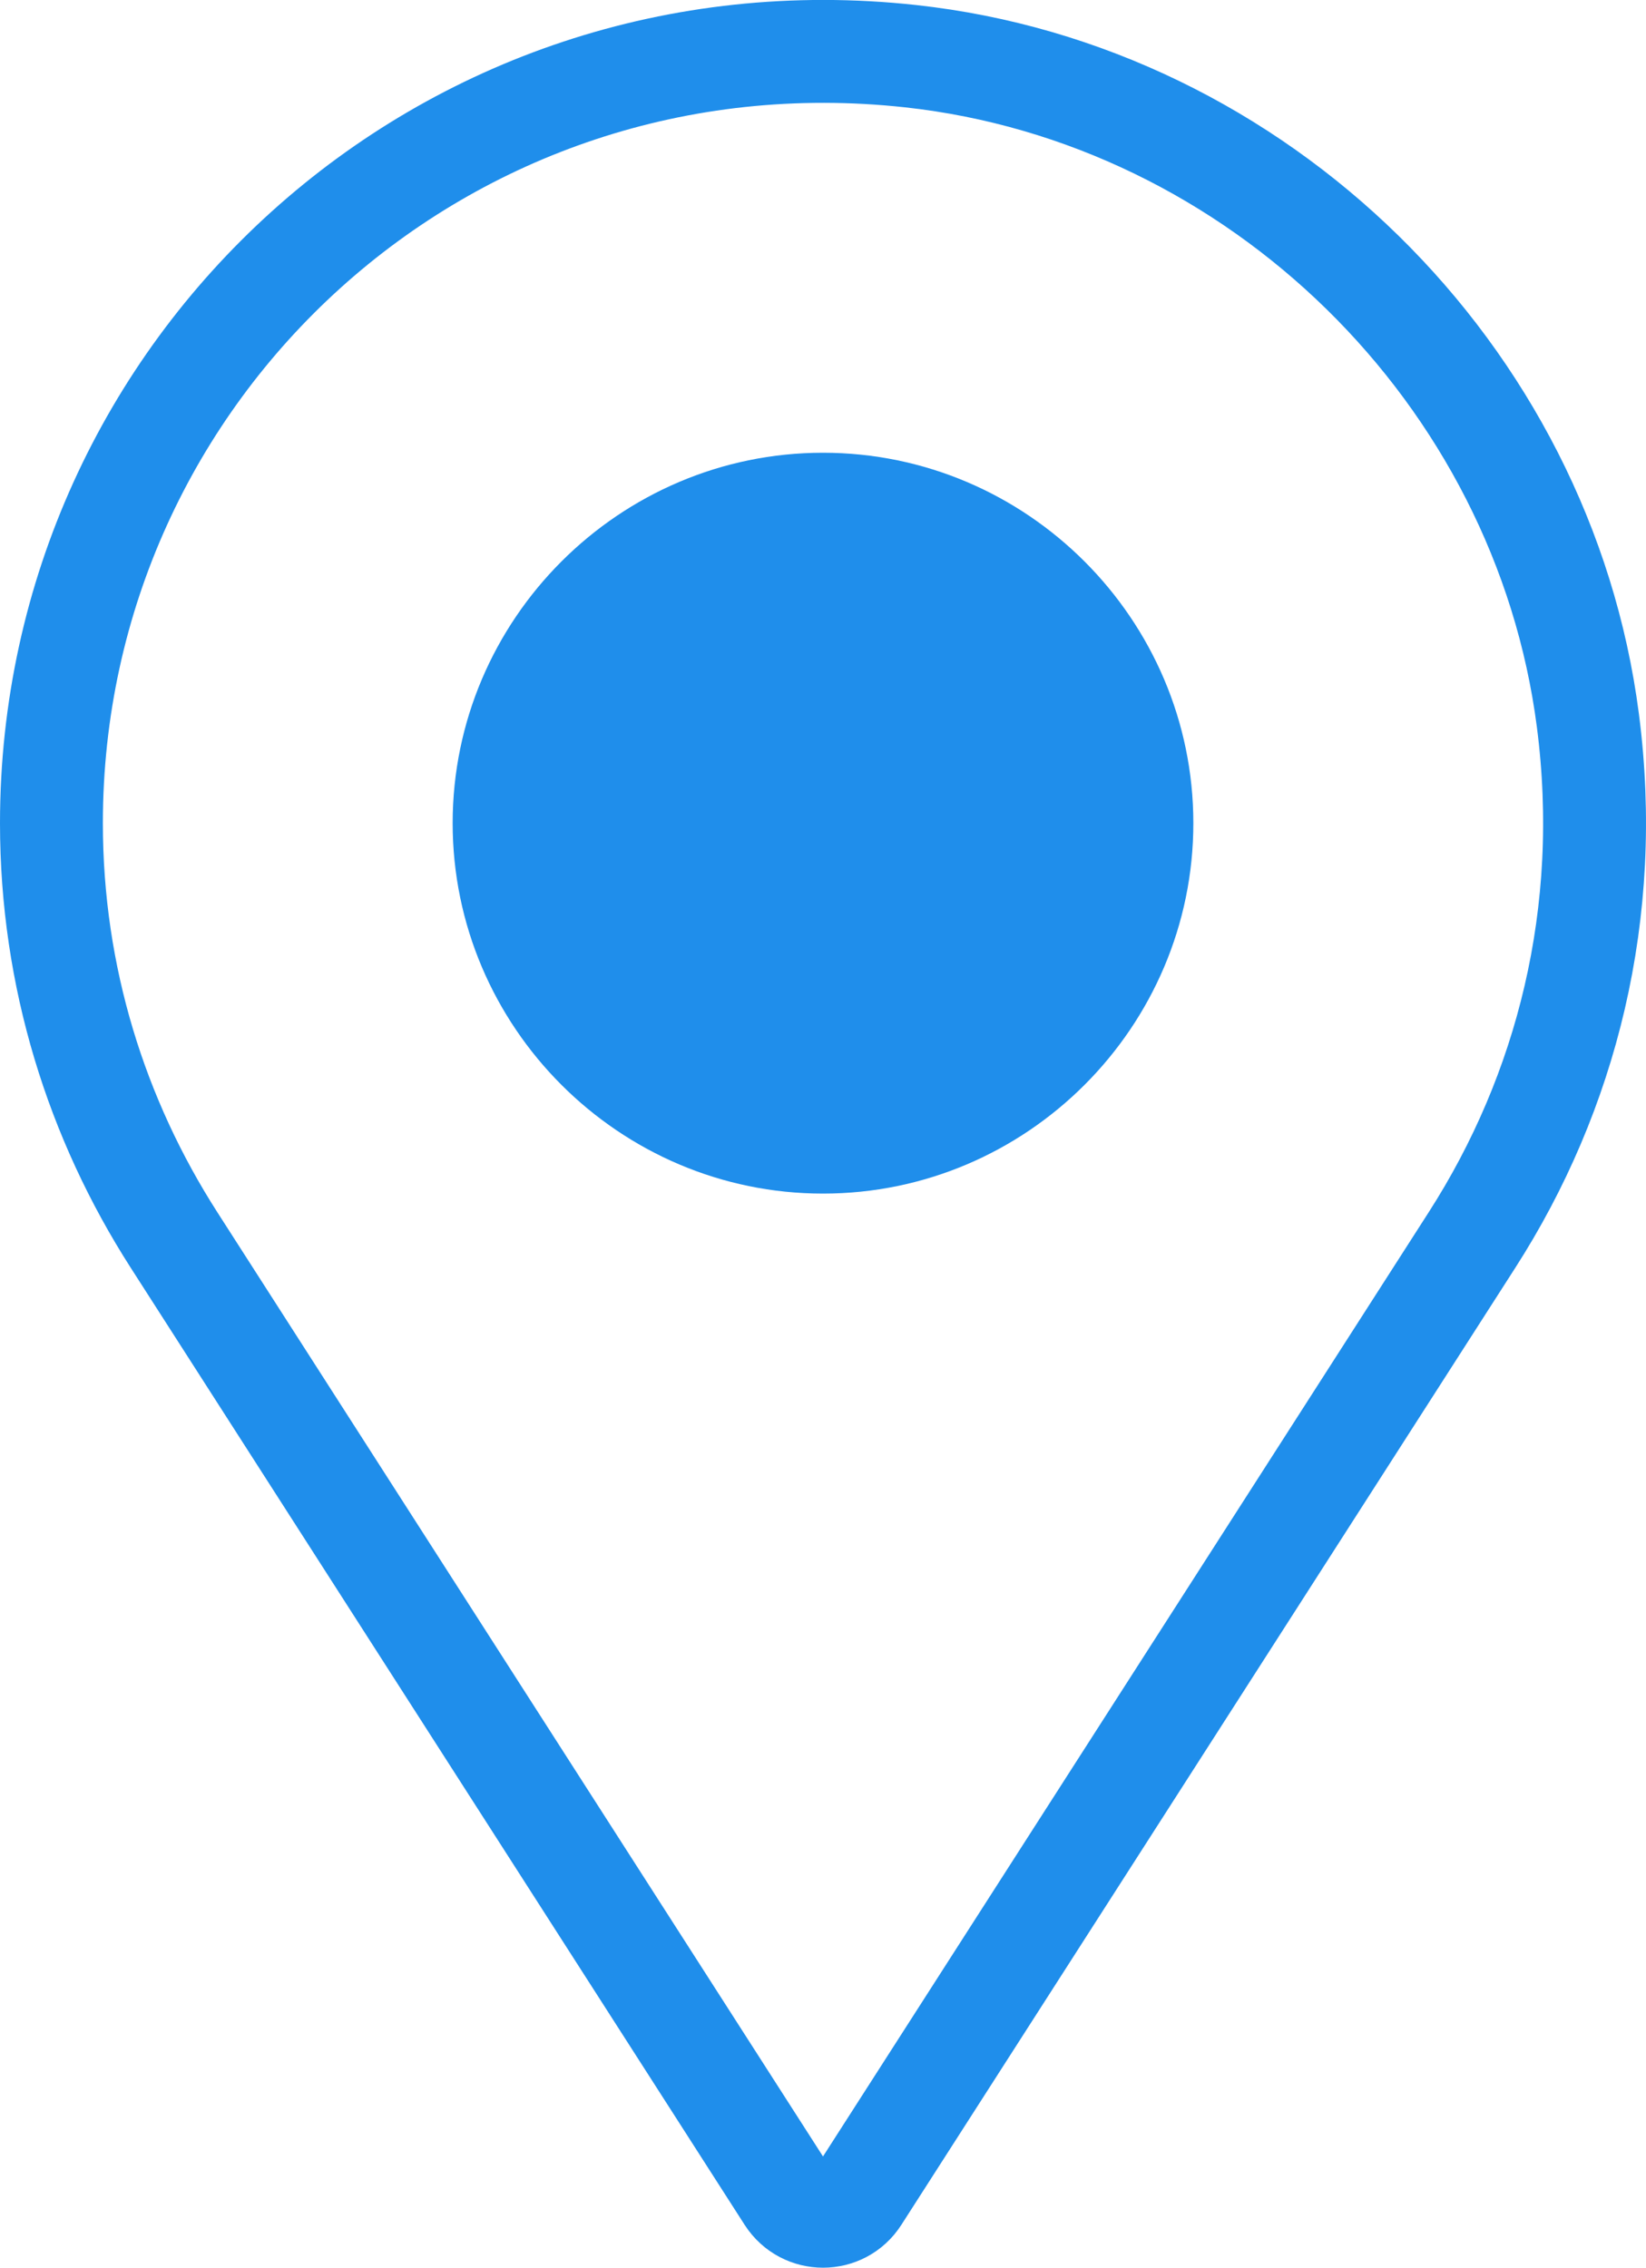 <?xml version="1.0" encoding="utf-8"?>
<!-- Generator: Adobe Illustrator 16.0.0, SVG Export Plug-In . SVG Version: 6.00 Build 0)  -->
<!DOCTYPE svg PUBLIC "-//W3C//DTD SVG 1.1//EN" "http://www.w3.org/Graphics/SVG/1.1/DTD/svg11.dtd">
<svg version="1.1" id="图层_1" xmlns="http://www.w3.org/2000/svg" xmlns:xlink="http://www.w3.org/1999/xlink" x="0px" y="0px"
	 width="16px" height="22.039px" viewBox="0 0 16 22.039" style="enable-background:new 0 0 16 22.039;" xml:space="preserve">
<style type="text/css">
<![CDATA[
	.st0{clip-path:url(#SVGID_2_);fill:none;stroke:#1f8eeb;stroke-miterlimit:10;}
	.st1{clip-path:url(#SVGID_2_);fill:#1f8eeb;}
]]>
</style>
<g>
	<defs>
		<rect id="SVGID_1_" width="16" height="22.039"/>
	</defs>
	<clipPath id="SVGID_2_">
		<use xlink:href="#SVGID_1_"  style="overflow:visible;"/>
	</clipPath>
	<path class="st0" d="M8.851,0.546c3.376,0.369,6.148,3.087,6.584,6.455c0.243,1.874-0.21,3.622-1.125,5.048l-5.969,9.303
		c-0.159,0.249-0.522,0.249-0.682,0L1.691,12.05C0.94,10.879,0.5,9.495,0.5,8C0.5,3.571,4.319,0.051,8.851,0.546z"/>
	<path class="st1" d="M8,4.4C6.019,4.4,4.4,6.019,4.4,8s1.619,3.6,3.6,3.6c1.981,0,3.6-1.619,3.6-3.6S9.981,4.4,8,4.4"/>
</g>
</svg>
